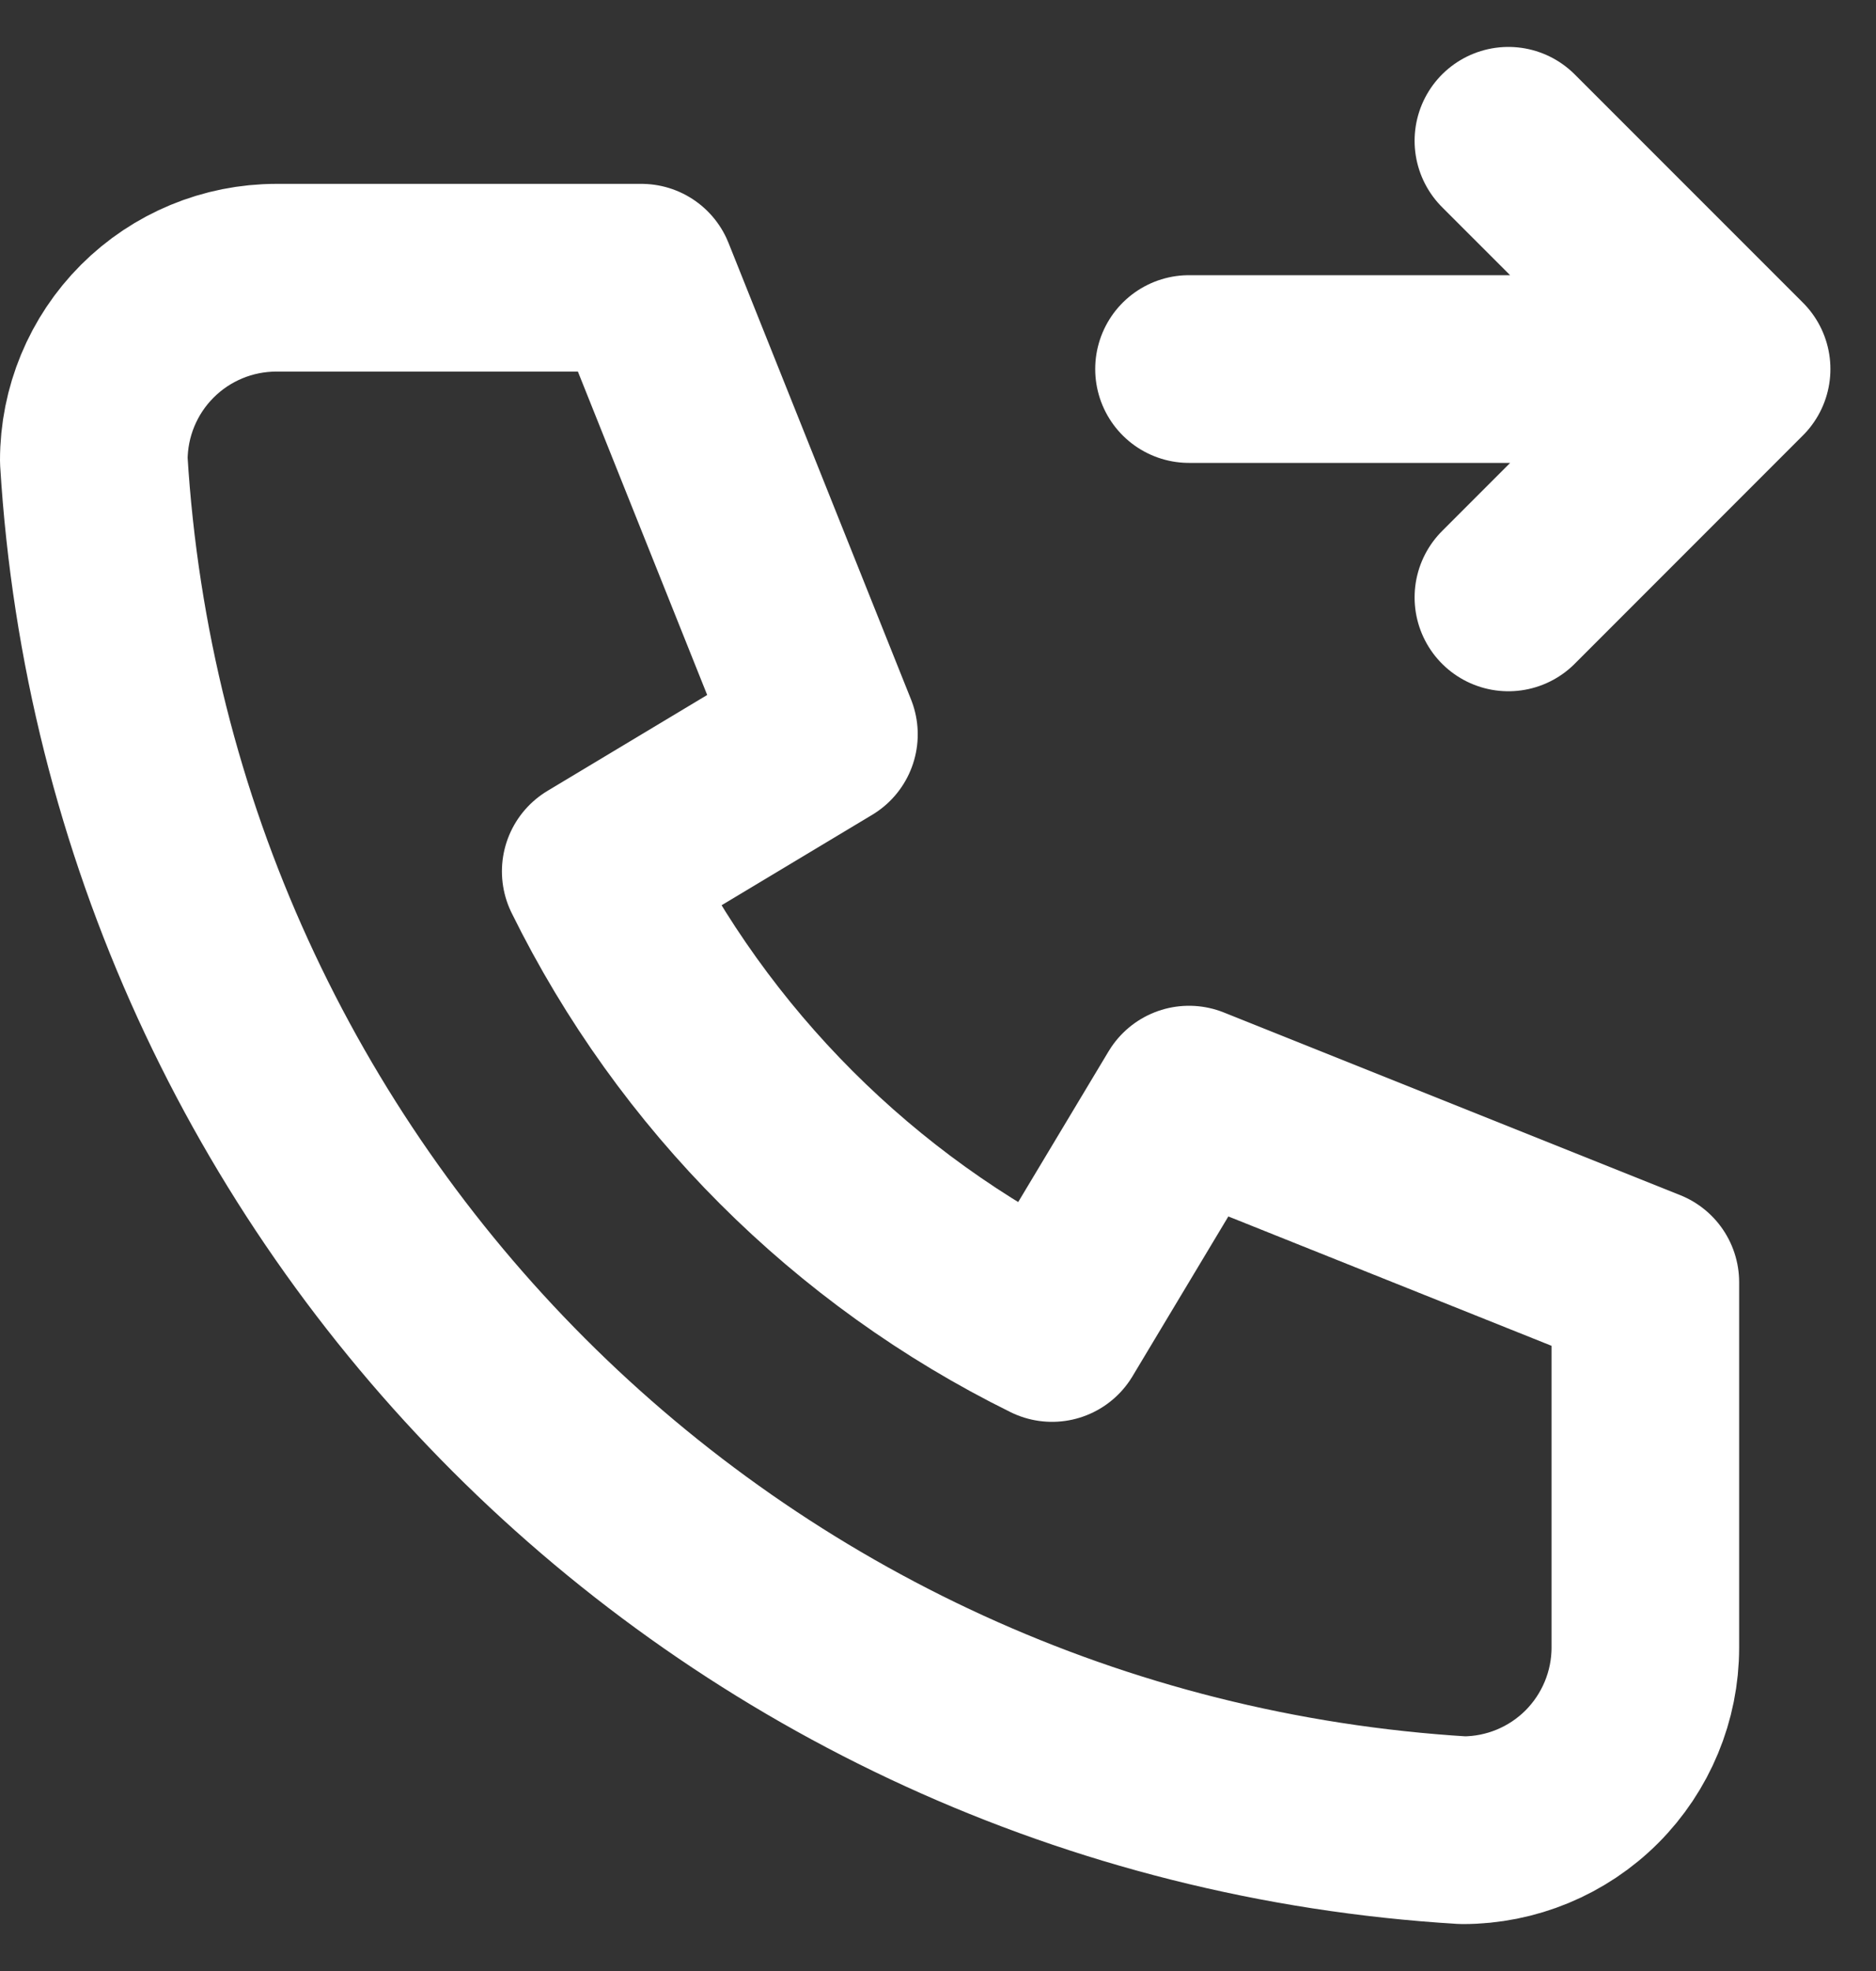 <svg width="20" height="21" viewBox="0 0 20 21" fill="none" xmlns="http://www.w3.org/2000/svg">
<rect x="0" y="0" width="20" height="21" fill="#333333" stroke="none"/>
<g clip-path="url(#clip0_208_2191)">
<g clip-path="url(#clip1_208_2191)">
<path d="M12.676 3.932H18.514M18.514 3.932L16.081 6.365M18.514 3.932L16.081 1.5M2.946 2.959H6.838L8.784 7.824L6.351 9.284C7.393 11.397 9.103 13.107 11.216 14.149L12.676 11.716L17.541 13.662V17.554C17.541 18.07 17.335 18.565 16.971 18.93C16.606 19.295 16.111 19.5 15.595 19.5C7.741 19.023 1.477 12.759 1 4.905C1 4.389 1.205 3.894 1.57 3.529C1.935 3.164 2.43 2.959 2.946 2.959Z" stroke="white" stroke-width="2" stroke-linecap="round" stroke-linejoin="round"/>
</g>
</g>
<defs>
<clipPath id="clip0_208_2191">
<rect width="20" height="20" fill="white" transform="translate(0 0.5)"/>
</clipPath>
<clipPath id="clip1_208_2191">
<rect width="20" height="20" fill="white" transform="translate(0 0.5)"/>
</clipPath>
</defs>
</svg>
